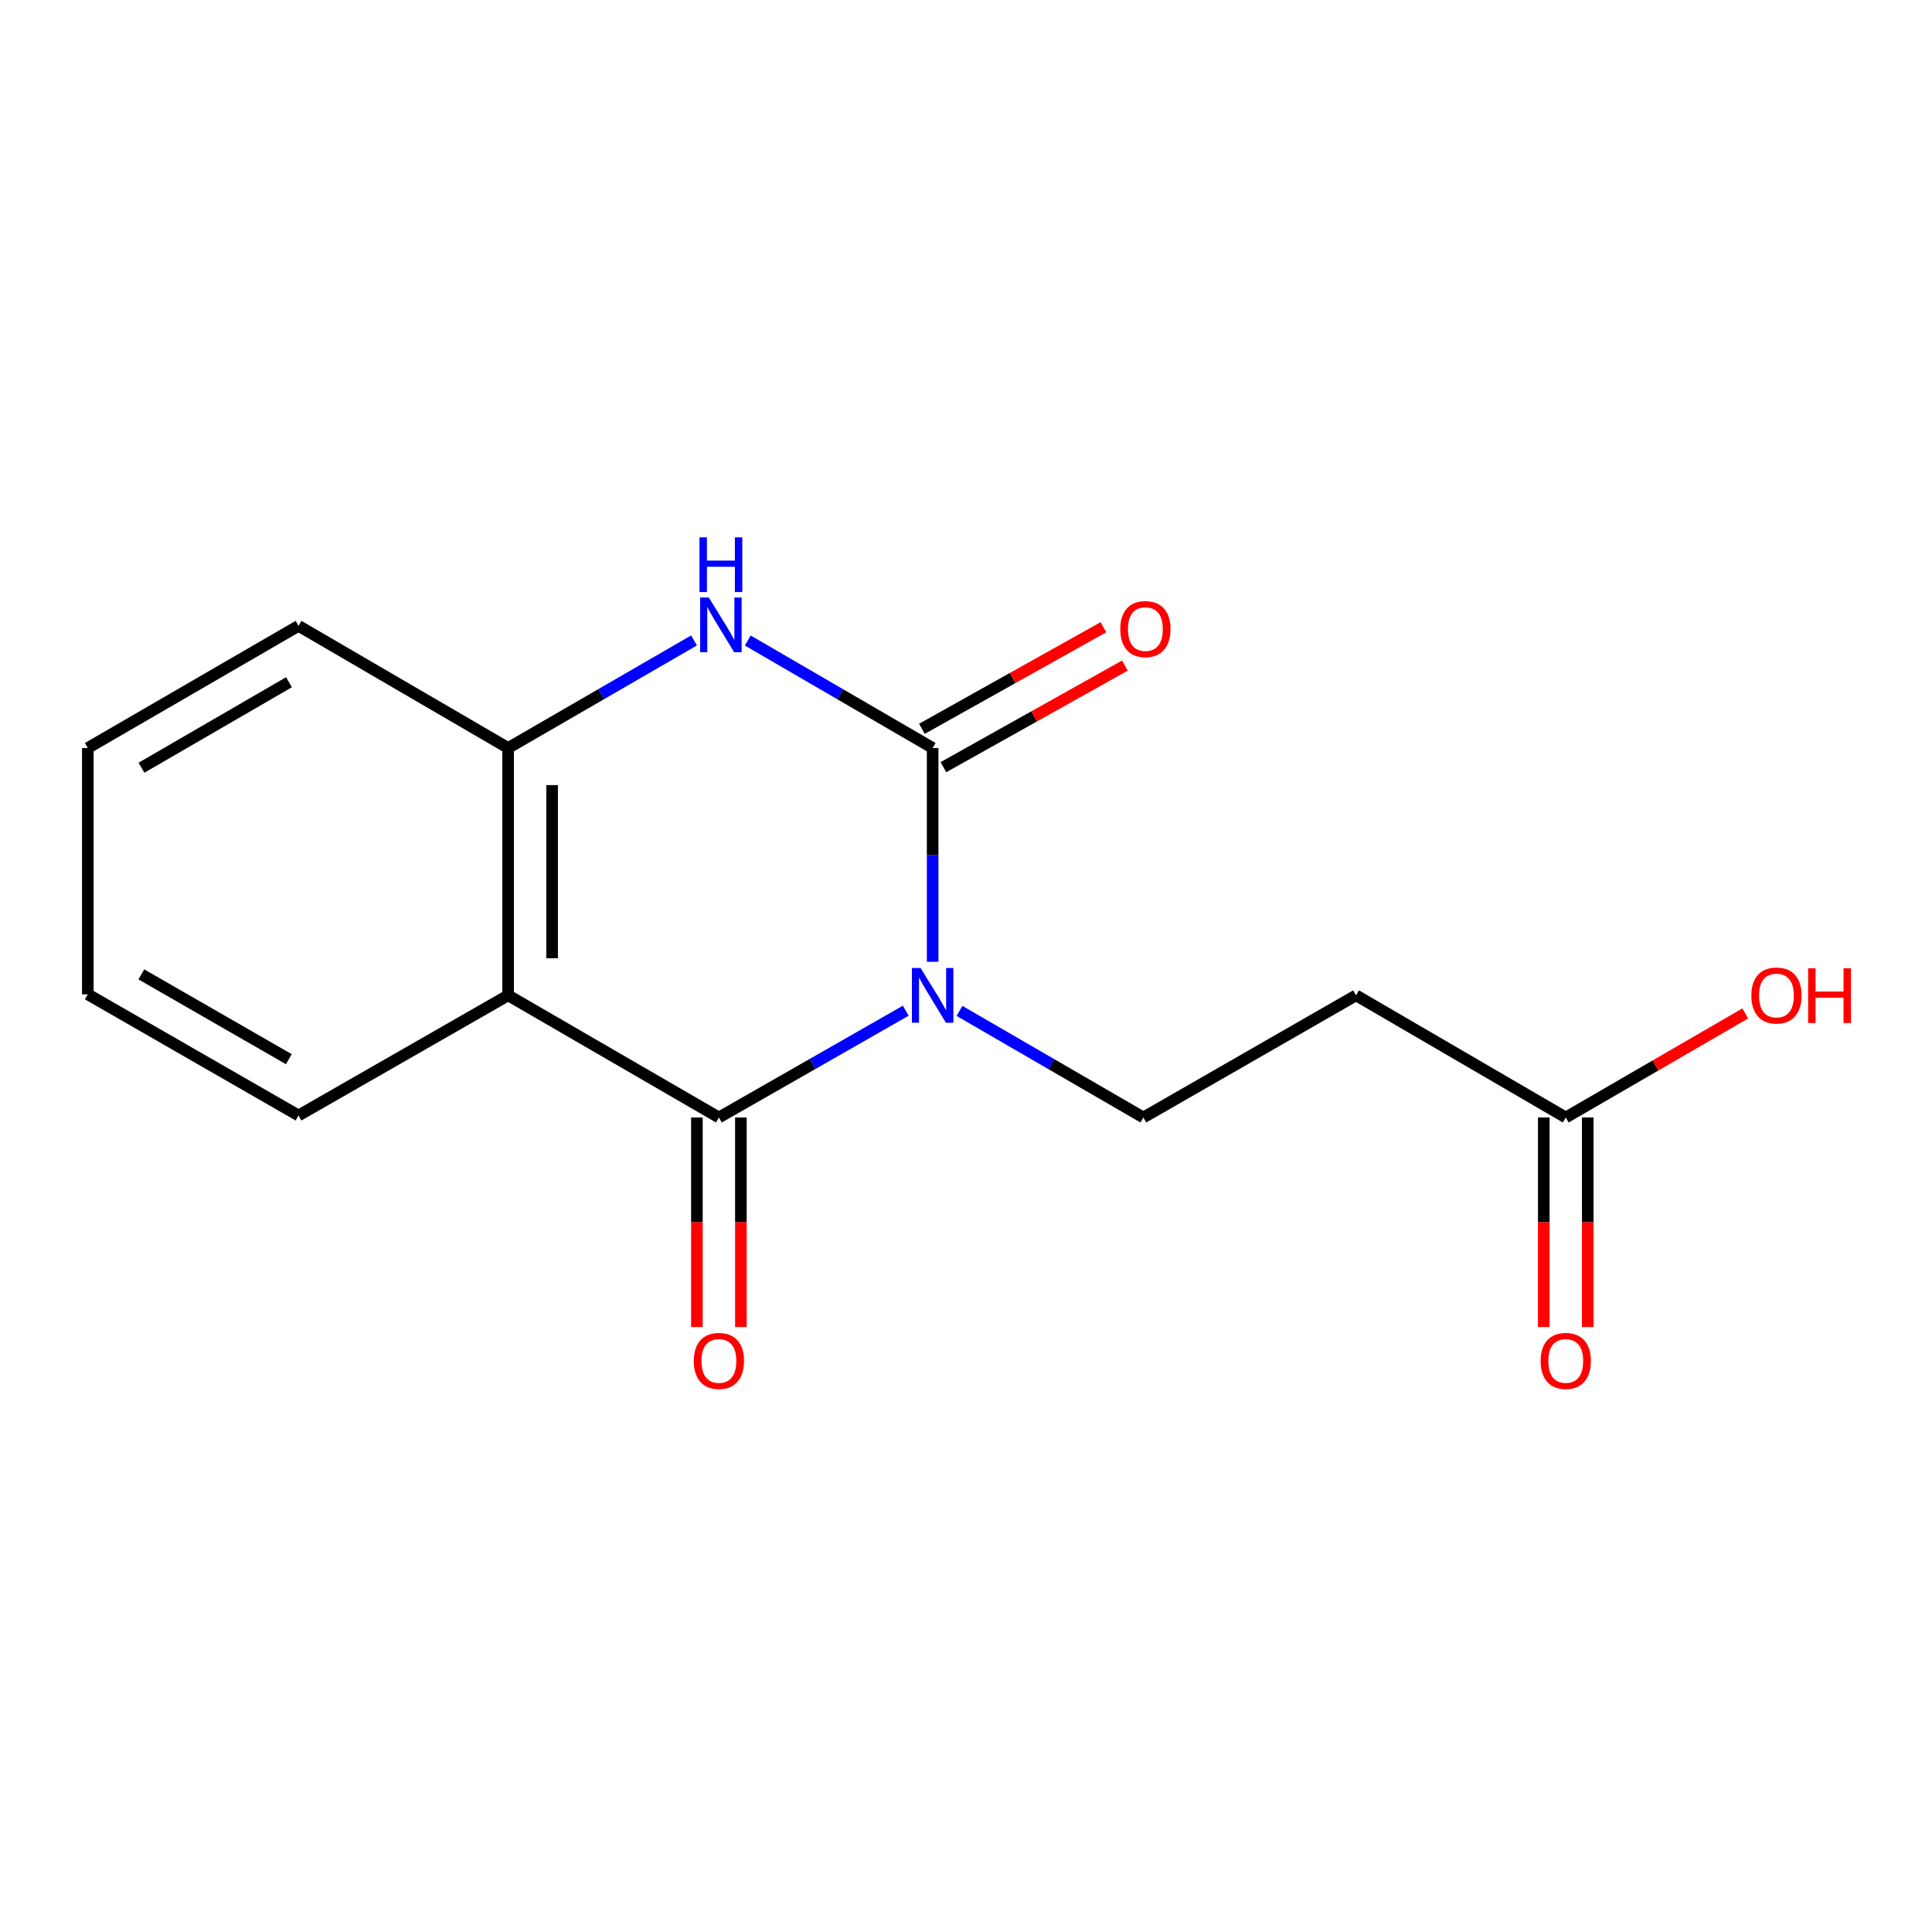 <?xml version='1.0' encoding='iso-8859-1'?>
<svg version='1.1' baseProfile='full'
              xmlns='http://www.w3.org/2000/svg'
                      xmlns:rdkit='http://www.rdkit.org/xml'
                      xmlns:xlink='http://www.w3.org/1999/xlink'
                  xml:space='preserve'
width='1000px' height='1000px' viewBox='0 0 1000 1000'>
<!-- END OF HEADER -->
<rect style='opacity:1.0;fill:#FFFFFF;stroke:none' width='1000' height='1000' x='0' y='0'> </rect>
<path class='bond-0' d='M 482.739,497.828 L 482.739,442.495' style='fill:none;fill-rule:evenodd;stroke:#0000FF;stroke-width:6px;stroke-linecap:butt;stroke-linejoin:miter;stroke-opacity:1' />
<path class='bond-0' d='M 482.739,442.495 L 482.739,387.161' style='fill:none;fill-rule:evenodd;stroke:#000000;stroke-width:6px;stroke-linecap:butt;stroke-linejoin:miter;stroke-opacity:1' />
<path class='bond-1' d='M 468.814,523.146 L 420.457,550.776' style='fill:none;fill-rule:evenodd;stroke:#0000FF;stroke-width:6px;stroke-linecap:butt;stroke-linejoin:miter;stroke-opacity:1' />
<path class='bond-1' d='M 420.457,550.776 L 372.1,578.406' style='fill:none;fill-rule:evenodd;stroke:#000000;stroke-width:6px;stroke-linecap:butt;stroke-linejoin:miter;stroke-opacity:1' />
<path class='bond-5' d='M 496.631,523.241 L 544.214,550.824' style='fill:none;fill-rule:evenodd;stroke:#0000FF;stroke-width:6px;stroke-linecap:butt;stroke-linejoin:miter;stroke-opacity:1' />
<path class='bond-5' d='M 544.214,550.824 L 591.798,578.406' style='fill:none;fill-rule:evenodd;stroke:#000000;stroke-width:6px;stroke-linecap:butt;stroke-linejoin:miter;stroke-opacity:1' />
<path class='bond-3' d='M 482.739,387.161 L 434.893,359.343' style='fill:none;fill-rule:evenodd;stroke:#000000;stroke-width:6px;stroke-linecap:butt;stroke-linejoin:miter;stroke-opacity:1' />
<path class='bond-3' d='M 434.893,359.343 L 387.046,331.525' style='fill:none;fill-rule:evenodd;stroke:#0000FF;stroke-width:6px;stroke-linecap:butt;stroke-linejoin:miter;stroke-opacity:1' />
<path class='bond-8' d='M 488.299,397.093 L 535.275,370.796' style='fill:none;fill-rule:evenodd;stroke:#000000;stroke-width:6px;stroke-linecap:butt;stroke-linejoin:miter;stroke-opacity:1' />
<path class='bond-8' d='M 535.275,370.796 L 582.252,344.499' style='fill:none;fill-rule:evenodd;stroke:#FF0000;stroke-width:6px;stroke-linecap:butt;stroke-linejoin:miter;stroke-opacity:1' />
<path class='bond-8' d='M 477.18,377.23 L 524.157,350.933' style='fill:none;fill-rule:evenodd;stroke:#000000;stroke-width:6px;stroke-linecap:butt;stroke-linejoin:miter;stroke-opacity:1' />
<path class='bond-8' d='M 524.157,350.933 L 571.134,324.637' style='fill:none;fill-rule:evenodd;stroke:#FF0000;stroke-width:6px;stroke-linecap:butt;stroke-linejoin:miter;stroke-opacity:1' />
<path class='bond-2' d='M 372.1,578.406 L 263.016,515.189' style='fill:none;fill-rule:evenodd;stroke:#000000;stroke-width:6px;stroke-linecap:butt;stroke-linejoin:miter;stroke-opacity:1' />
<path class='bond-9' d='M 360.718,578.406 L 360.718,632.636' style='fill:none;fill-rule:evenodd;stroke:#000000;stroke-width:6px;stroke-linecap:butt;stroke-linejoin:miter;stroke-opacity:1' />
<path class='bond-9' d='M 360.718,632.636 L 360.718,686.866' style='fill:none;fill-rule:evenodd;stroke:#FF0000;stroke-width:6px;stroke-linecap:butt;stroke-linejoin:miter;stroke-opacity:1' />
<path class='bond-9' d='M 383.481,578.406 L 383.481,632.636' style='fill:none;fill-rule:evenodd;stroke:#000000;stroke-width:6px;stroke-linecap:butt;stroke-linejoin:miter;stroke-opacity:1' />
<path class='bond-9' d='M 383.481,632.636 L 383.481,686.866' style='fill:none;fill-rule:evenodd;stroke:#FF0000;stroke-width:6px;stroke-linecap:butt;stroke-linejoin:miter;stroke-opacity:1' />
<path class='bond-4' d='M 263.016,515.189 L 263.016,387.161' style='fill:none;fill-rule:evenodd;stroke:#000000;stroke-width:6px;stroke-linecap:butt;stroke-linejoin:miter;stroke-opacity:1' />
<path class='bond-4' d='M 285.778,495.985 L 285.778,406.365' style='fill:none;fill-rule:evenodd;stroke:#000000;stroke-width:6px;stroke-linecap:butt;stroke-linejoin:miter;stroke-opacity:1' />
<path class='bond-11' d='M 263.016,515.189 L 154.513,577.369' style='fill:none;fill-rule:evenodd;stroke:#000000;stroke-width:6px;stroke-linecap:butt;stroke-linejoin:miter;stroke-opacity:1' />
<path class='bond-16' d='M 359.216,331.494 L 311.116,359.328' style='fill:none;fill-rule:evenodd;stroke:#0000FF;stroke-width:6px;stroke-linecap:butt;stroke-linejoin:miter;stroke-opacity:1' />
<path class='bond-16' d='M 311.116,359.328 L 263.016,387.161' style='fill:none;fill-rule:evenodd;stroke:#000000;stroke-width:6px;stroke-linecap:butt;stroke-linejoin:miter;stroke-opacity:1' />
<path class='bond-13' d='M 263.016,387.161 L 154.513,323.944' style='fill:none;fill-rule:evenodd;stroke:#000000;stroke-width:6px;stroke-linecap:butt;stroke-linejoin:miter;stroke-opacity:1' />
<path class='bond-6' d='M 591.798,578.406 L 701.894,515.189' style='fill:none;fill-rule:evenodd;stroke:#000000;stroke-width:6px;stroke-linecap:butt;stroke-linejoin:miter;stroke-opacity:1' />
<path class='bond-7' d='M 701.894,515.189 L 810.434,578.406' style='fill:none;fill-rule:evenodd;stroke:#000000;stroke-width:6px;stroke-linecap:butt;stroke-linejoin:miter;stroke-opacity:1' />
<path class='bond-10' d='M 799.053,578.406 L 799.053,632.636' style='fill:none;fill-rule:evenodd;stroke:#000000;stroke-width:6px;stroke-linecap:butt;stroke-linejoin:miter;stroke-opacity:1' />
<path class='bond-10' d='M 799.053,632.636 L 799.053,686.866' style='fill:none;fill-rule:evenodd;stroke:#FF0000;stroke-width:6px;stroke-linecap:butt;stroke-linejoin:miter;stroke-opacity:1' />
<path class='bond-10' d='M 821.815,578.406 L 821.815,632.636' style='fill:none;fill-rule:evenodd;stroke:#000000;stroke-width:6px;stroke-linecap:butt;stroke-linejoin:miter;stroke-opacity:1' />
<path class='bond-10' d='M 821.815,632.636 L 821.815,686.866' style='fill:none;fill-rule:evenodd;stroke:#FF0000;stroke-width:6px;stroke-linecap:butt;stroke-linejoin:miter;stroke-opacity:1' />
<path class='bond-12' d='M 810.434,578.406 L 856.888,551.479' style='fill:none;fill-rule:evenodd;stroke:#000000;stroke-width:6px;stroke-linecap:butt;stroke-linejoin:miter;stroke-opacity:1' />
<path class='bond-12' d='M 856.888,551.479 L 903.341,524.551' style='fill:none;fill-rule:evenodd;stroke:#FF0000;stroke-width:6px;stroke-linecap:butt;stroke-linejoin:miter;stroke-opacity:1' />
<path class='bond-14' d='M 154.513,577.369 L 45.455,514.671' style='fill:none;fill-rule:evenodd;stroke:#000000;stroke-width:6px;stroke-linecap:butt;stroke-linejoin:miter;stroke-opacity:1' />
<path class='bond-14' d='M 149.5,548.23 L 73.159,504.341' style='fill:none;fill-rule:evenodd;stroke:#000000;stroke-width:6px;stroke-linecap:butt;stroke-linejoin:miter;stroke-opacity:1' />
<path class='bond-17' d='M 154.513,323.944 L 45.455,387.161' style='fill:none;fill-rule:evenodd;stroke:#000000;stroke-width:6px;stroke-linecap:butt;stroke-linejoin:miter;stroke-opacity:1' />
<path class='bond-17' d='M 149.57,353.12 L 73.229,397.372' style='fill:none;fill-rule:evenodd;stroke:#000000;stroke-width:6px;stroke-linecap:butt;stroke-linejoin:miter;stroke-opacity:1' />
<path class='bond-15' d='M 45.455,514.671 L 45.455,387.161' style='fill:none;fill-rule:evenodd;stroke:#000000;stroke-width:6px;stroke-linecap:butt;stroke-linejoin:miter;stroke-opacity:1' />
<path  class='atom-0' d='M 476.479 501.029
L 485.759 516.029
Q 486.679 517.509, 488.159 520.189
Q 489.639 522.869, 489.719 523.029
L 489.719 501.029
L 493.479 501.029
L 493.479 529.349
L 489.599 529.349
L 479.639 512.949
Q 478.479 511.029, 477.239 508.829
Q 476.039 506.629, 475.679 505.949
L 475.679 529.349
L 471.999 529.349
L 471.999 501.029
L 476.479 501.029
' fill='#0000FF'/>
<path  class='atom-4' d='M 366.877 309.278
L 376.157 324.278
Q 377.077 325.758, 378.557 328.438
Q 380.037 331.118, 380.117 331.278
L 380.117 309.278
L 383.877 309.278
L 383.877 337.598
L 379.997 337.598
L 370.037 321.198
Q 368.877 319.278, 367.637 317.078
Q 366.437 314.878, 366.077 314.198
L 366.077 337.598
L 362.397 337.598
L 362.397 309.278
L 366.877 309.278
' fill='#0000FF'/>
<path  class='atom-4' d='M 362.057 278.126
L 365.897 278.126
L 365.897 290.166
L 380.377 290.166
L 380.377 278.126
L 384.217 278.126
L 384.217 306.446
L 380.377 306.446
L 380.377 293.366
L 365.897 293.366
L 365.897 306.446
L 362.057 306.446
L 362.057 278.126
' fill='#0000FF'/>
<path  class='atom-9' d='M 579.848 325.605
Q 579.848 318.805, 583.208 315.005
Q 586.568 311.205, 592.848 311.205
Q 599.128 311.205, 602.488 315.005
Q 605.848 318.805, 605.848 325.605
Q 605.848 332.485, 602.448 336.405
Q 599.048 340.285, 592.848 340.285
Q 586.608 340.285, 583.208 336.405
Q 579.848 332.525, 579.848 325.605
M 592.848 337.085
Q 597.168 337.085, 599.488 334.205
Q 601.848 331.285, 601.848 325.605
Q 601.848 320.045, 599.488 317.245
Q 597.168 314.405, 592.848 314.405
Q 588.528 314.405, 586.168 317.205
Q 583.848 320.005, 583.848 325.605
Q 583.848 331.325, 586.168 334.205
Q 588.528 337.085, 592.848 337.085
' fill='#FF0000'/>
<path  class='atom-10' d='M 359.1 704.415
Q 359.1 697.615, 362.46 693.815
Q 365.82 690.015, 372.1 690.015
Q 378.38 690.015, 381.74 693.815
Q 385.1 697.615, 385.1 704.415
Q 385.1 711.295, 381.7 715.215
Q 378.3 719.095, 372.1 719.095
Q 365.86 719.095, 362.46 715.215
Q 359.1 711.335, 359.1 704.415
M 372.1 715.895
Q 376.42 715.895, 378.74 713.015
Q 381.1 710.095, 381.1 704.415
Q 381.1 698.855, 378.74 696.055
Q 376.42 693.215, 372.1 693.215
Q 367.78 693.215, 365.42 696.015
Q 363.1 698.815, 363.1 704.415
Q 363.1 710.135, 365.42 713.015
Q 367.78 715.895, 372.1 715.895
' fill='#FF0000'/>
<path  class='atom-11' d='M 797.434 704.415
Q 797.434 697.615, 800.794 693.815
Q 804.154 690.015, 810.434 690.015
Q 816.714 690.015, 820.074 693.815
Q 823.434 697.615, 823.434 704.415
Q 823.434 711.295, 820.034 715.215
Q 816.634 719.095, 810.434 719.095
Q 804.194 719.095, 800.794 715.215
Q 797.434 711.335, 797.434 704.415
M 810.434 715.895
Q 814.754 715.895, 817.074 713.015
Q 819.434 710.095, 819.434 704.415
Q 819.434 698.855, 817.074 696.055
Q 814.754 693.215, 810.434 693.215
Q 806.114 693.215, 803.754 696.015
Q 801.434 698.815, 801.434 704.415
Q 801.434 710.135, 803.754 713.015
Q 806.114 715.895, 810.434 715.895
' fill='#FF0000'/>
<path  class='atom-13' d='M 906.493 515.269
Q 906.493 508.469, 909.853 504.669
Q 913.213 500.869, 919.493 500.869
Q 925.773 500.869, 929.133 504.669
Q 932.493 508.469, 932.493 515.269
Q 932.493 522.149, 929.093 526.069
Q 925.693 529.949, 919.493 529.949
Q 913.253 529.949, 909.853 526.069
Q 906.493 522.189, 906.493 515.269
M 919.493 526.749
Q 923.813 526.749, 926.133 523.869
Q 928.493 520.949, 928.493 515.269
Q 928.493 509.709, 926.133 506.909
Q 923.813 504.069, 919.493 504.069
Q 915.173 504.069, 912.813 506.869
Q 910.493 509.669, 910.493 515.269
Q 910.493 520.989, 912.813 523.869
Q 915.173 526.749, 919.493 526.749
' fill='#FF0000'/>
<path  class='atom-13' d='M 935.893 501.189
L 939.733 501.189
L 939.733 513.229
L 954.213 513.229
L 954.213 501.189
L 958.053 501.189
L 958.053 529.509
L 954.213 529.509
L 954.213 516.429
L 939.733 516.429
L 939.733 529.509
L 935.893 529.509
L 935.893 501.189
' fill='#FF0000'/>
</svg>
